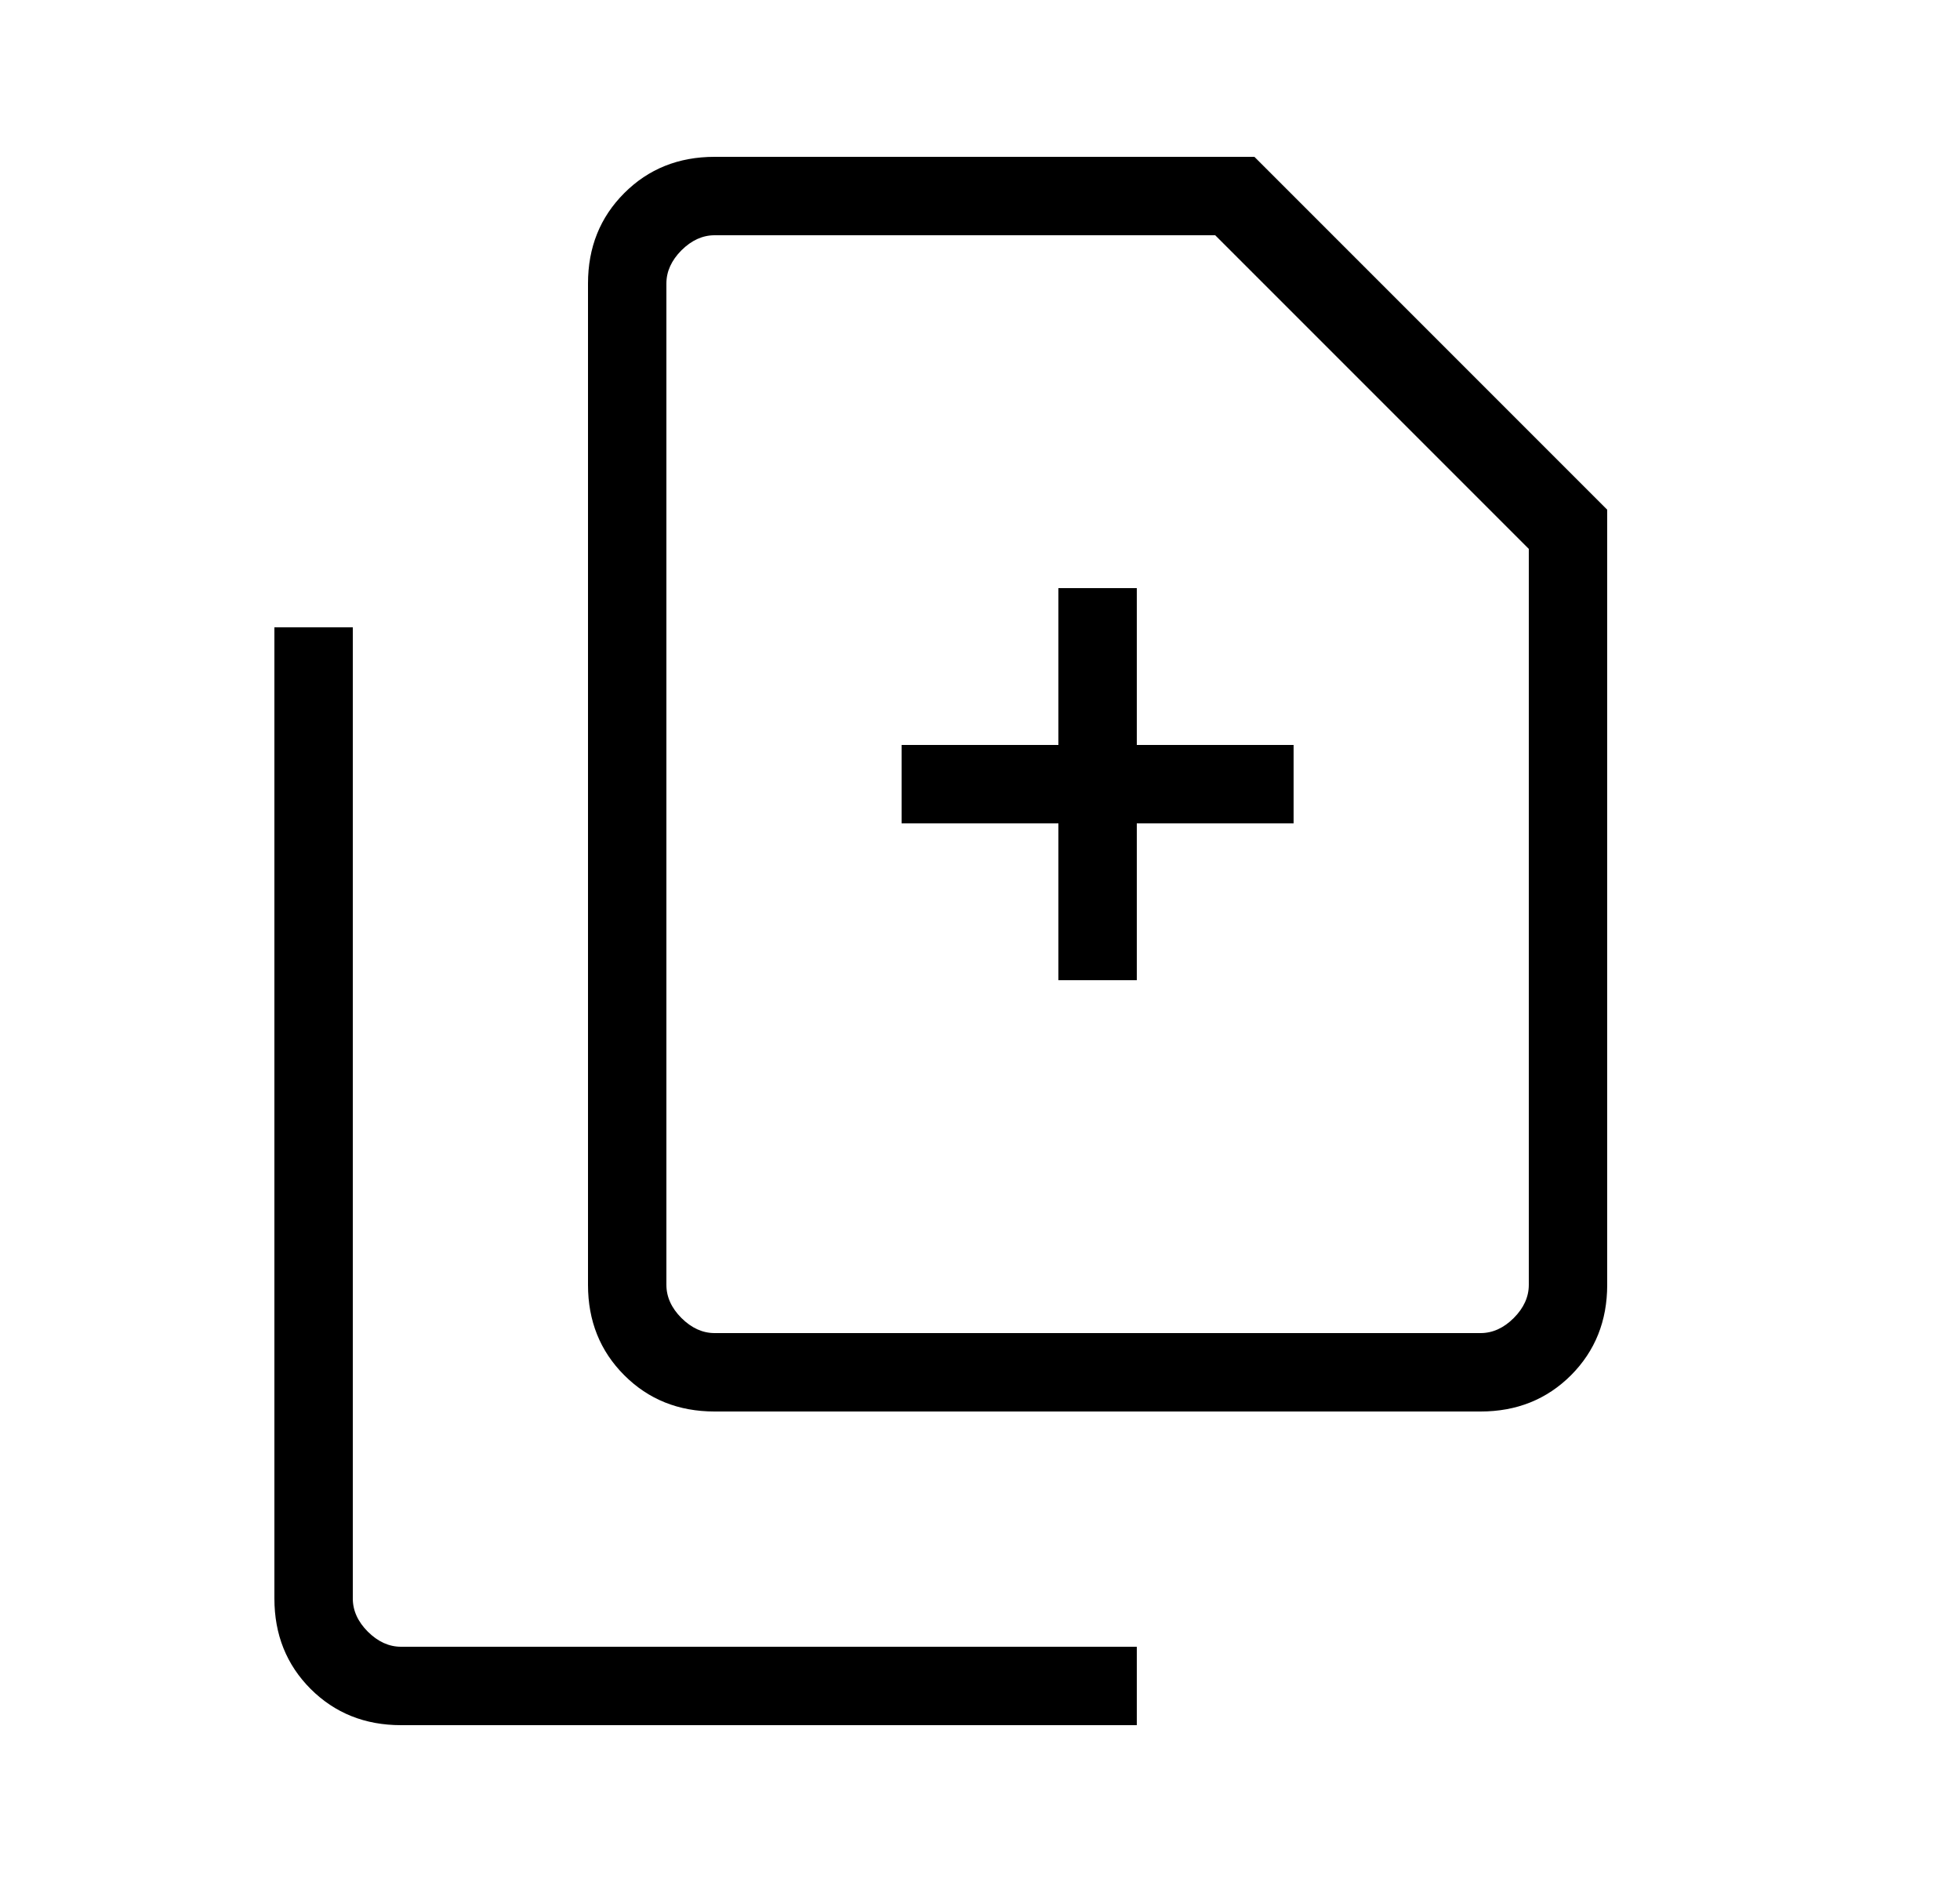 <svg width="25" height="24" viewBox="0 0 25 24" fill="none" xmlns="http://www.w3.org/2000/svg">
<mask id="mask0_30_4986" style="mask-type:alpha" maskUnits="userSpaceOnUse" x="0" y="0" width="25" height="24">
<rect x="0.5" width="24" height="24" fill="#D9D9D9"/>
</mask>
<g mask="url(#mask0_30_4986)">
<path d="M13.5 12.5H14.5V10.5H16.5V9.5H14.5V7.5H13.5V9.5H11.5V10.5H13.5V12.5ZM9.115 18C8.655 18 8.271 17.846 7.963 17.538C7.654 17.229 7.5 16.845 7.5 16.385V3.615C7.5 3.155 7.654 2.771 7.963 2.462C8.271 2.154 8.655 2 9.115 2H16L20.5 6.5V16.385C20.5 16.845 20.346 17.229 20.038 17.538C19.729 17.846 19.345 18 18.885 18H9.115ZM9.115 17H18.885C19.038 17 19.18 16.936 19.308 16.808C19.436 16.68 19.5 16.538 19.5 16.385V7L15.5 3H9.115C8.962 3 8.821 3.064 8.692 3.192C8.564 3.321 8.5 3.462 8.5 3.615V16.385C8.5 16.538 8.564 16.68 8.692 16.808C8.821 16.936 8.962 17 9.115 17ZM5.115 22C4.655 22 4.271 21.846 3.962 21.538C3.654 21.229 3.5 20.845 3.5 20.385V8H4.5V20.385C4.5 20.538 4.564 20.68 4.692 20.808C4.821 20.936 4.962 21 5.115 21H14.5V22H5.115Z" fill="black"/>
</g>
</svg>
